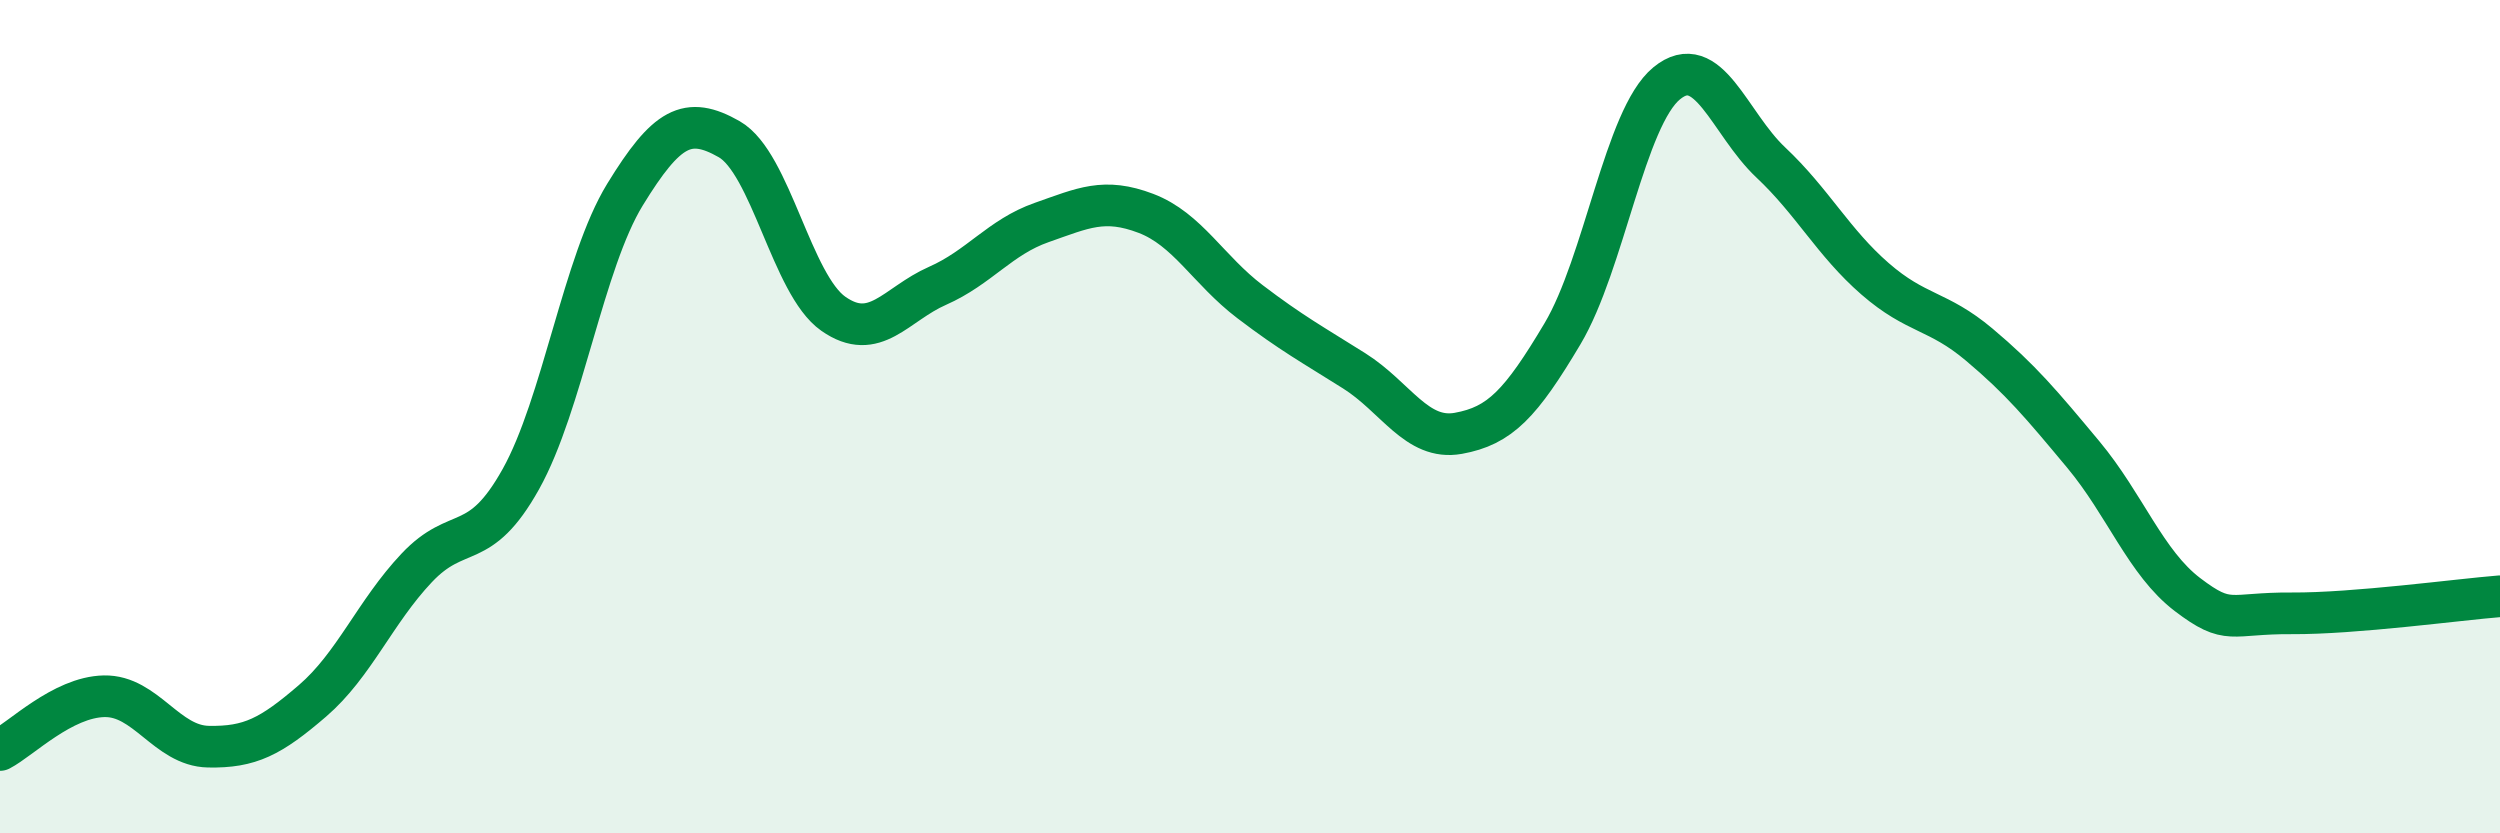 
    <svg width="60" height="20" viewBox="0 0 60 20" xmlns="http://www.w3.org/2000/svg">
      <path
        d="M 0,18 C 0.5,17.74 1.5,16.73 2.5,16.71 C 3.5,16.69 4,17.9 5,17.92 C 6,17.94 6.5,17.68 7.5,16.82 C 8.5,15.96 9,14.69 10,13.63 C 11,12.57 11.5,13.29 12.5,11.5 C 13.5,9.71 14,6.3 15,4.67 C 16,3.04 16.5,2.77 17.5,3.34 C 18.5,3.91 19,6.83 20,7.53 C 21,8.23 21.5,7.3 22.5,6.86 C 23.5,6.42 24,5.69 25,5.34 C 26,4.99 26.5,4.74 27.5,5.12 C 28.5,5.5 29,6.48 30,7.24 C 31,8 31.5,8.27 32.5,8.9 C 33.5,9.53 34,10.58 35,10.4 C 36,10.22 36.5,9.69 37.5,8.01 C 38.5,6.33 39,2.82 40,2 C 41,1.18 41.5,2.96 42.5,3.9 C 43.5,4.84 44,5.82 45,6.69 C 46,7.56 46.5,7.43 47.5,8.27 C 48.5,9.11 49,9.71 50,10.91 C 51,12.11 51.5,13.51 52.5,14.27 C 53.5,15.03 53.5,14.71 55,14.72 C 56.5,14.73 59,14.39 60,14.31L60 20L0 20Z"
        fill="#008740"
        opacity="0.1"
        stroke-linecap="round"
        stroke-linejoin="round"
      />
      <path
        d="M 0,18 C 0.5,17.74 1.5,16.73 2.5,16.71 C 3.5,16.69 4,17.9 5,17.92 C 6,17.94 6.5,17.68 7.5,16.82 C 8.5,15.96 9,14.69 10,13.63 C 11,12.57 11.5,13.29 12.5,11.5 C 13.5,9.71 14,6.3 15,4.67 C 16,3.04 16.5,2.77 17.5,3.34 C 18.5,3.91 19,6.83 20,7.53 C 21,8.23 21.5,7.3 22.5,6.86 C 23.5,6.42 24,5.69 25,5.34 C 26,4.99 26.5,4.74 27.5,5.12 C 28.5,5.5 29,6.48 30,7.24 C 31,8 31.5,8.27 32.5,8.9 C 33.5,9.53 34,10.58 35,10.4 C 36,10.22 36.5,9.69 37.5,8.01 C 38.5,6.33 39,2.82 40,2 C 41,1.18 41.5,2.96 42.5,3.9 C 43.5,4.84 44,5.82 45,6.69 C 46,7.56 46.5,7.43 47.5,8.27 C 48.5,9.11 49,9.71 50,10.91 C 51,12.11 51.5,13.51 52.5,14.27 C 53.5,15.03 53.5,14.71 55,14.72 C 56.5,14.73 59,14.39 60,14.31"
        stroke="#008740"
        stroke-width="1"
        fill="none"
        stroke-linecap="round"
        stroke-linejoin="round"
      />
    </svg>
  
